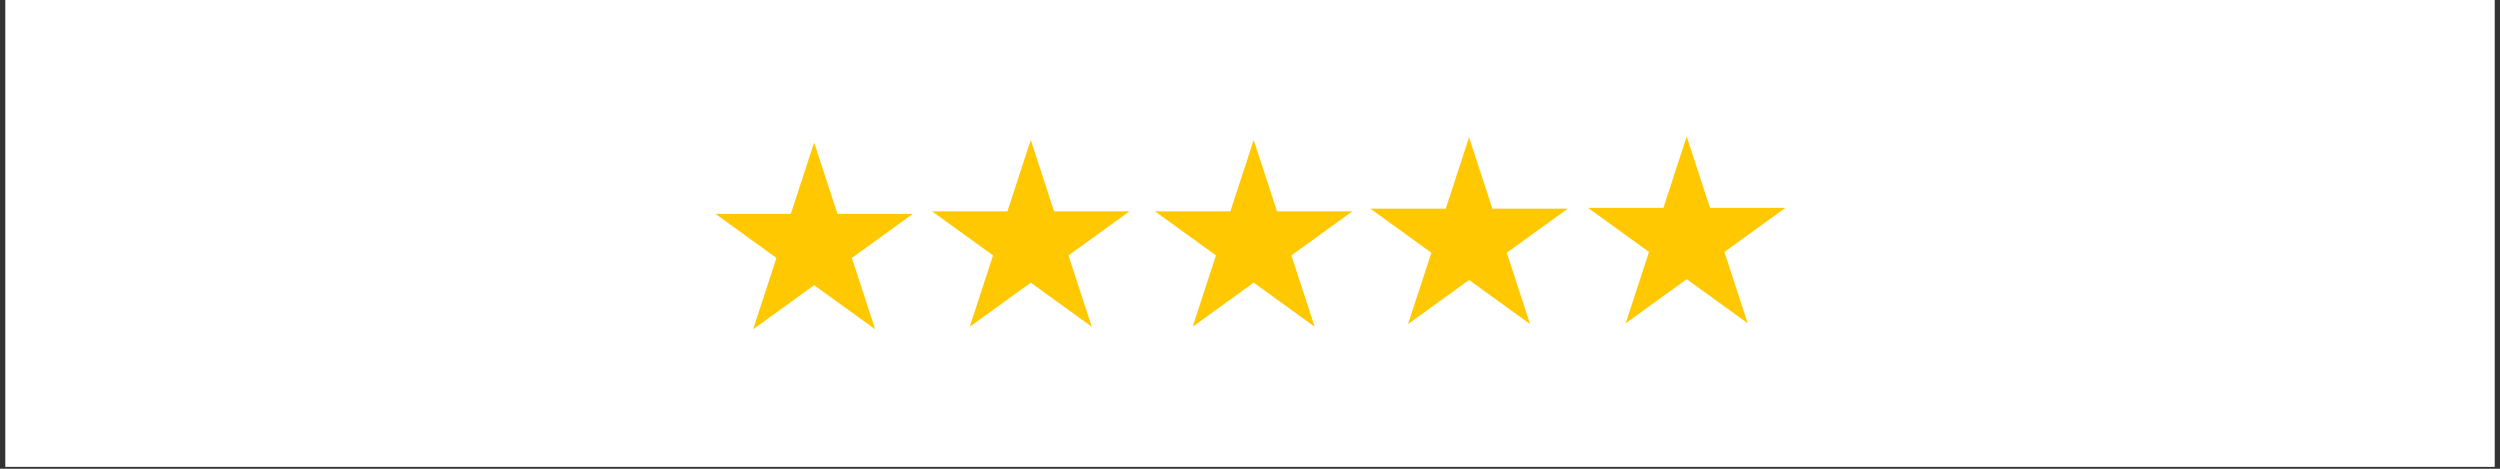<svg xmlns="http://www.w3.org/2000/svg" xmlns:xlink="http://www.w3.org/1999/xlink" width="800" zoomAndPan="magnify" viewBox="0 0 600 112.5" height="150" preserveAspectRatio="xMidYMid meet" version="1.2"><rect x="0" y="0" width="600" height="112.5" fill="#333333" stroke="none"/><defs><clipPath id="5f71fe3391"><path d="M 1.328 0 L 598.672 0 L 598.672 112.004 L 1.328 112.004 Z M 1.328 0 "/></clipPath><clipPath id="7533ededba"><path d="M 171.688 34 L 220 34 L 220 79.039 L 171.688 79.039 Z M 171.688 34 "/></clipPath><clipPath id="4f2c3b92c4"><path d="M 328 32.746 L 377 32.746 L 377 78 L 328 78 Z M 328 32.746 "/></clipPath><clipPath id="b76439e525"><path d="M 381 32.746 L 428.547 32.746 L 428.547 78 L 381 78 Z M 381 32.746 "/></clipPath></defs><g id="fd4213b9ef"><g clip-rule="nonzero" clip-path="url(#5f71fe3391)"><path style=" stroke:none;fill-rule:nonzero;fill:#ffffff;fill-opacity:1;" d="M 1.328 0 L 598.672 0 L 598.672 112.004 L 1.328 112.004 Z M 1.328 0 "/><path style=" stroke:none;fill-rule:nonzero;fill:#ffffff;fill-opacity:1;" d="M 1.328 0 L 598.672 0 L 598.672 112.004 L 1.328 112.004 Z M 1.328 0 "/></g><g clip-rule="nonzero" clip-path="url(#7533ededba)"><path style=" stroke:none;fill-rule:evenodd;fill:#ffc800;fill-opacity:1;" d="M 195.395 34.203 L 200.988 51.324 L 219.09 51.324 L 204.445 61.906 L 210.039 79.027 L 195.395 68.445 L 180.754 79.027 L 186.344 61.906 L 171.703 51.324 L 189.801 51.324 Z M 195.395 34.203 "/></g><path style=" stroke:none;fill-rule:evenodd;fill:#ffc800;fill-opacity:1;" d="M 247.379 33.598 L 252.973 50.715 L 271.074 50.715 L 256.43 61.297 L 262.023 78.418 L 247.379 67.836 L 232.738 78.418 L 238.332 61.297 L 223.688 50.715 L 241.785 50.715 Z M 247.379 33.598 "/><path style=" stroke:none;fill-rule:evenodd;fill:#ffc800;fill-opacity:1;" d="M 300.883 33.598 L 306.477 50.715 L 324.574 50.715 L 309.93 61.297 L 315.523 78.418 L 300.883 67.836 L 286.238 78.418 L 291.832 61.297 L 277.188 50.715 L 295.289 50.715 Z M 300.883 33.598 "/><g clip-rule="nonzero" clip-path="url(#4f2c3b92c4)"><path style=" stroke:none;fill-rule:evenodd;fill:#ffc800;fill-opacity:1;" d="M 352.574 32.957 L 358.168 50.074 L 376.27 50.074 L 361.625 60.656 L 367.219 77.777 L 352.574 67.195 L 337.934 77.777 L 343.527 60.656 L 328.883 50.074 L 346.984 50.074 Z M 352.574 32.957 "/></g><g clip-rule="nonzero" clip-path="url(#b76439e525)"><path style=" stroke:none;fill-rule:evenodd;fill:#ffc800;fill-opacity:1;" d="M 404.809 32.762 L 410.402 49.883 L 428.5 49.883 L 413.859 60.465 L 419.449 77.586 L 404.809 67.004 L 390.164 77.586 L 395.758 60.465 L 381.117 49.883 L 399.215 49.883 Z M 404.809 32.762 "/></g></g></svg>